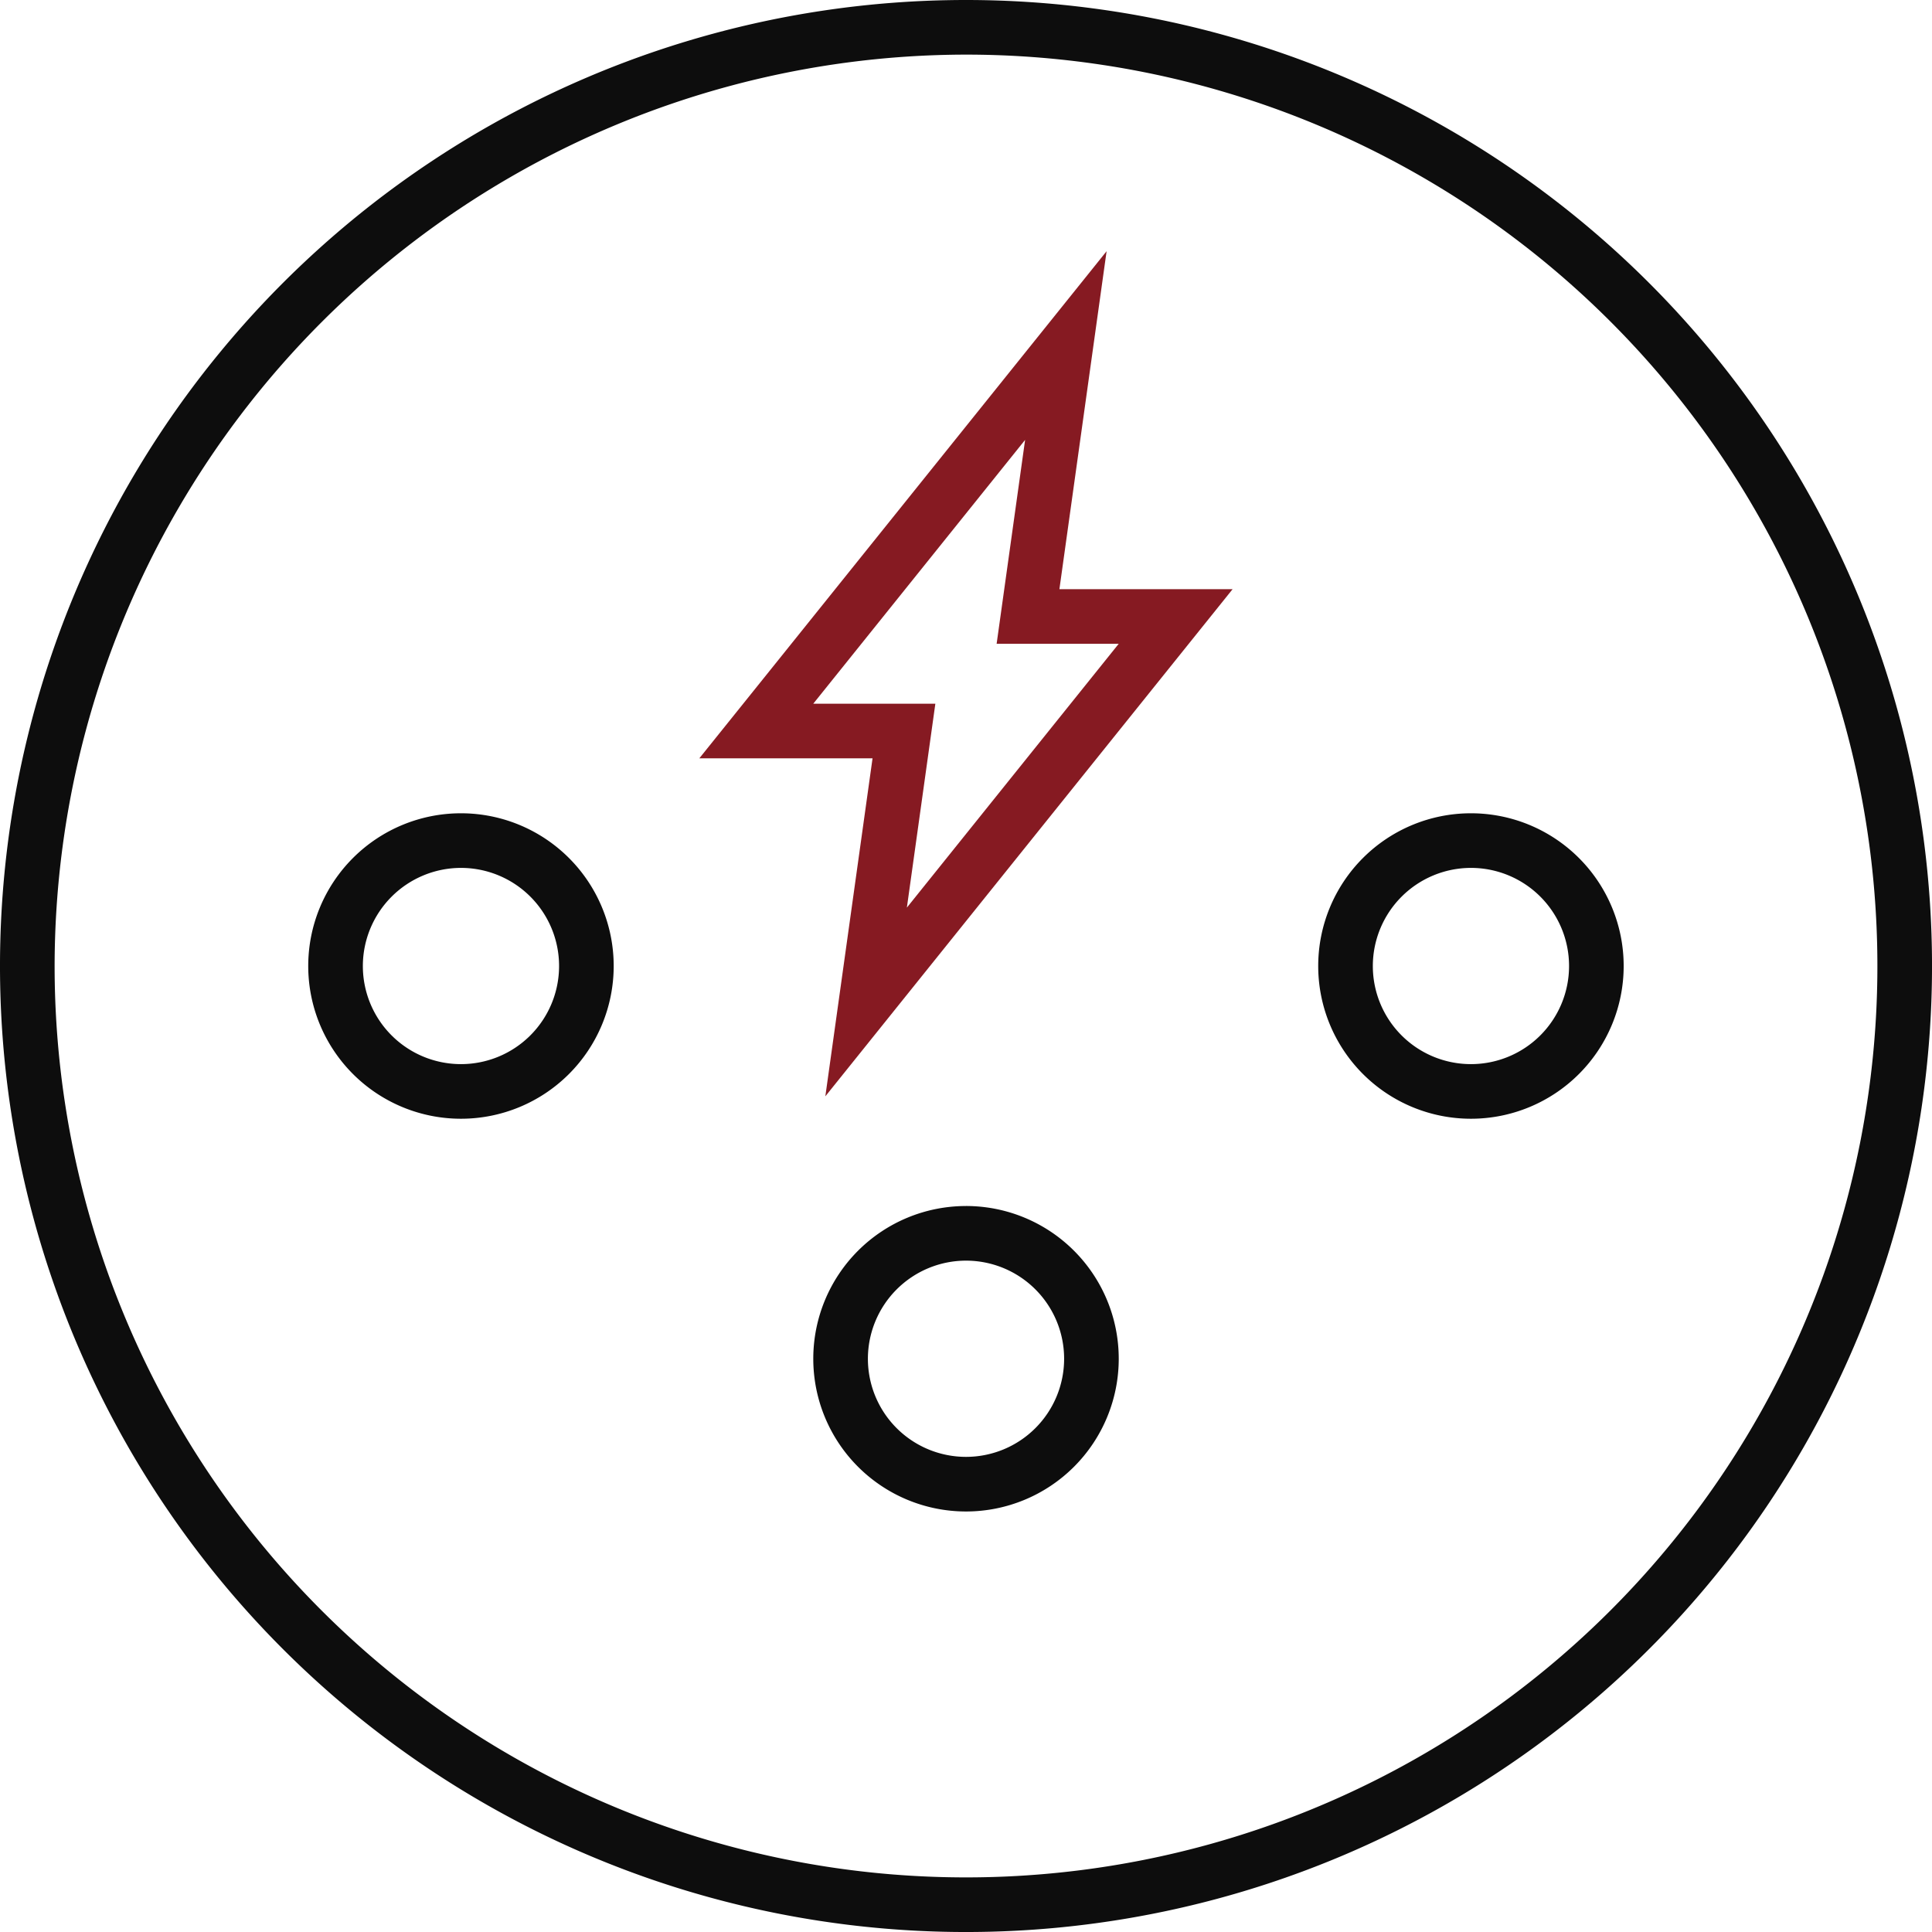 <?xml version="1.0" encoding="UTF-8"?> <svg xmlns="http://www.w3.org/2000/svg" xmlns:xlink="http://www.w3.org/1999/xlink" width="105.233" height="105.233" viewBox="0 0 105.233 105.233"><defs><clipPath id="a"><rect width="105.233" height="105.233" fill="none"></rect></clipPath></defs><g clip-path="url(#a)"><path d="M24.319,45.19a5.344,5.344,0,1,1-5.344,5.344,5.35,5.35,0,0,1,5.344-5.344m0-2.975a8.319,8.319,0,1,0,8.319,8.319,8.319,8.319,0,0,0-8.319-8.319" transform="translate(0.789 2.083)" fill="#0d0d0d"></path><path d="M76.748,45.19A5.344,5.344,0,1,1,71.4,50.534a5.35,5.35,0,0,1,5.344-5.344m0-2.975a8.319,8.319,0,1,0,8.319,8.319,8.319,8.319,0,0,0-8.319-8.319" transform="translate(3.376 2.083)" fill="#0d0d0d"></path><path d="M50.534,65.576A5.344,5.344,0,1,1,45.19,70.92a5.35,5.35,0,0,1,5.344-5.344m0-2.975a8.319,8.319,0,1,0,8.319,8.319A8.319,8.319,0,0,0,50.534,62.6" transform="translate(2.083 3.089)" fill="#0d0d0d"></path><path d="M52.617,2.975A49.642,49.642,0,1,1,2.975,52.617,49.7,49.7,0,0,1,52.617,2.975m0-2.975a52.617,52.617,0,1,0,52.617,52.617A52.617,52.617,0,0,0,52.617,0" fill="#0d0d0d"></path><path d="M54.045,23.317,52.494,34.423h6.65L47.605,48.793l1.551-11.106h-6.65Zm4.439-10.278-6.758,8.416-11.54,14.37L36.3,40.662h9.435l-1.078,7.72-1.493,10.69,6.759-8.416,11.539-14.37,3.884-4.836H55.913l1.078-7.721Z" transform="translate(1.791 0.643)" fill="#861a22"></path></g></svg> 